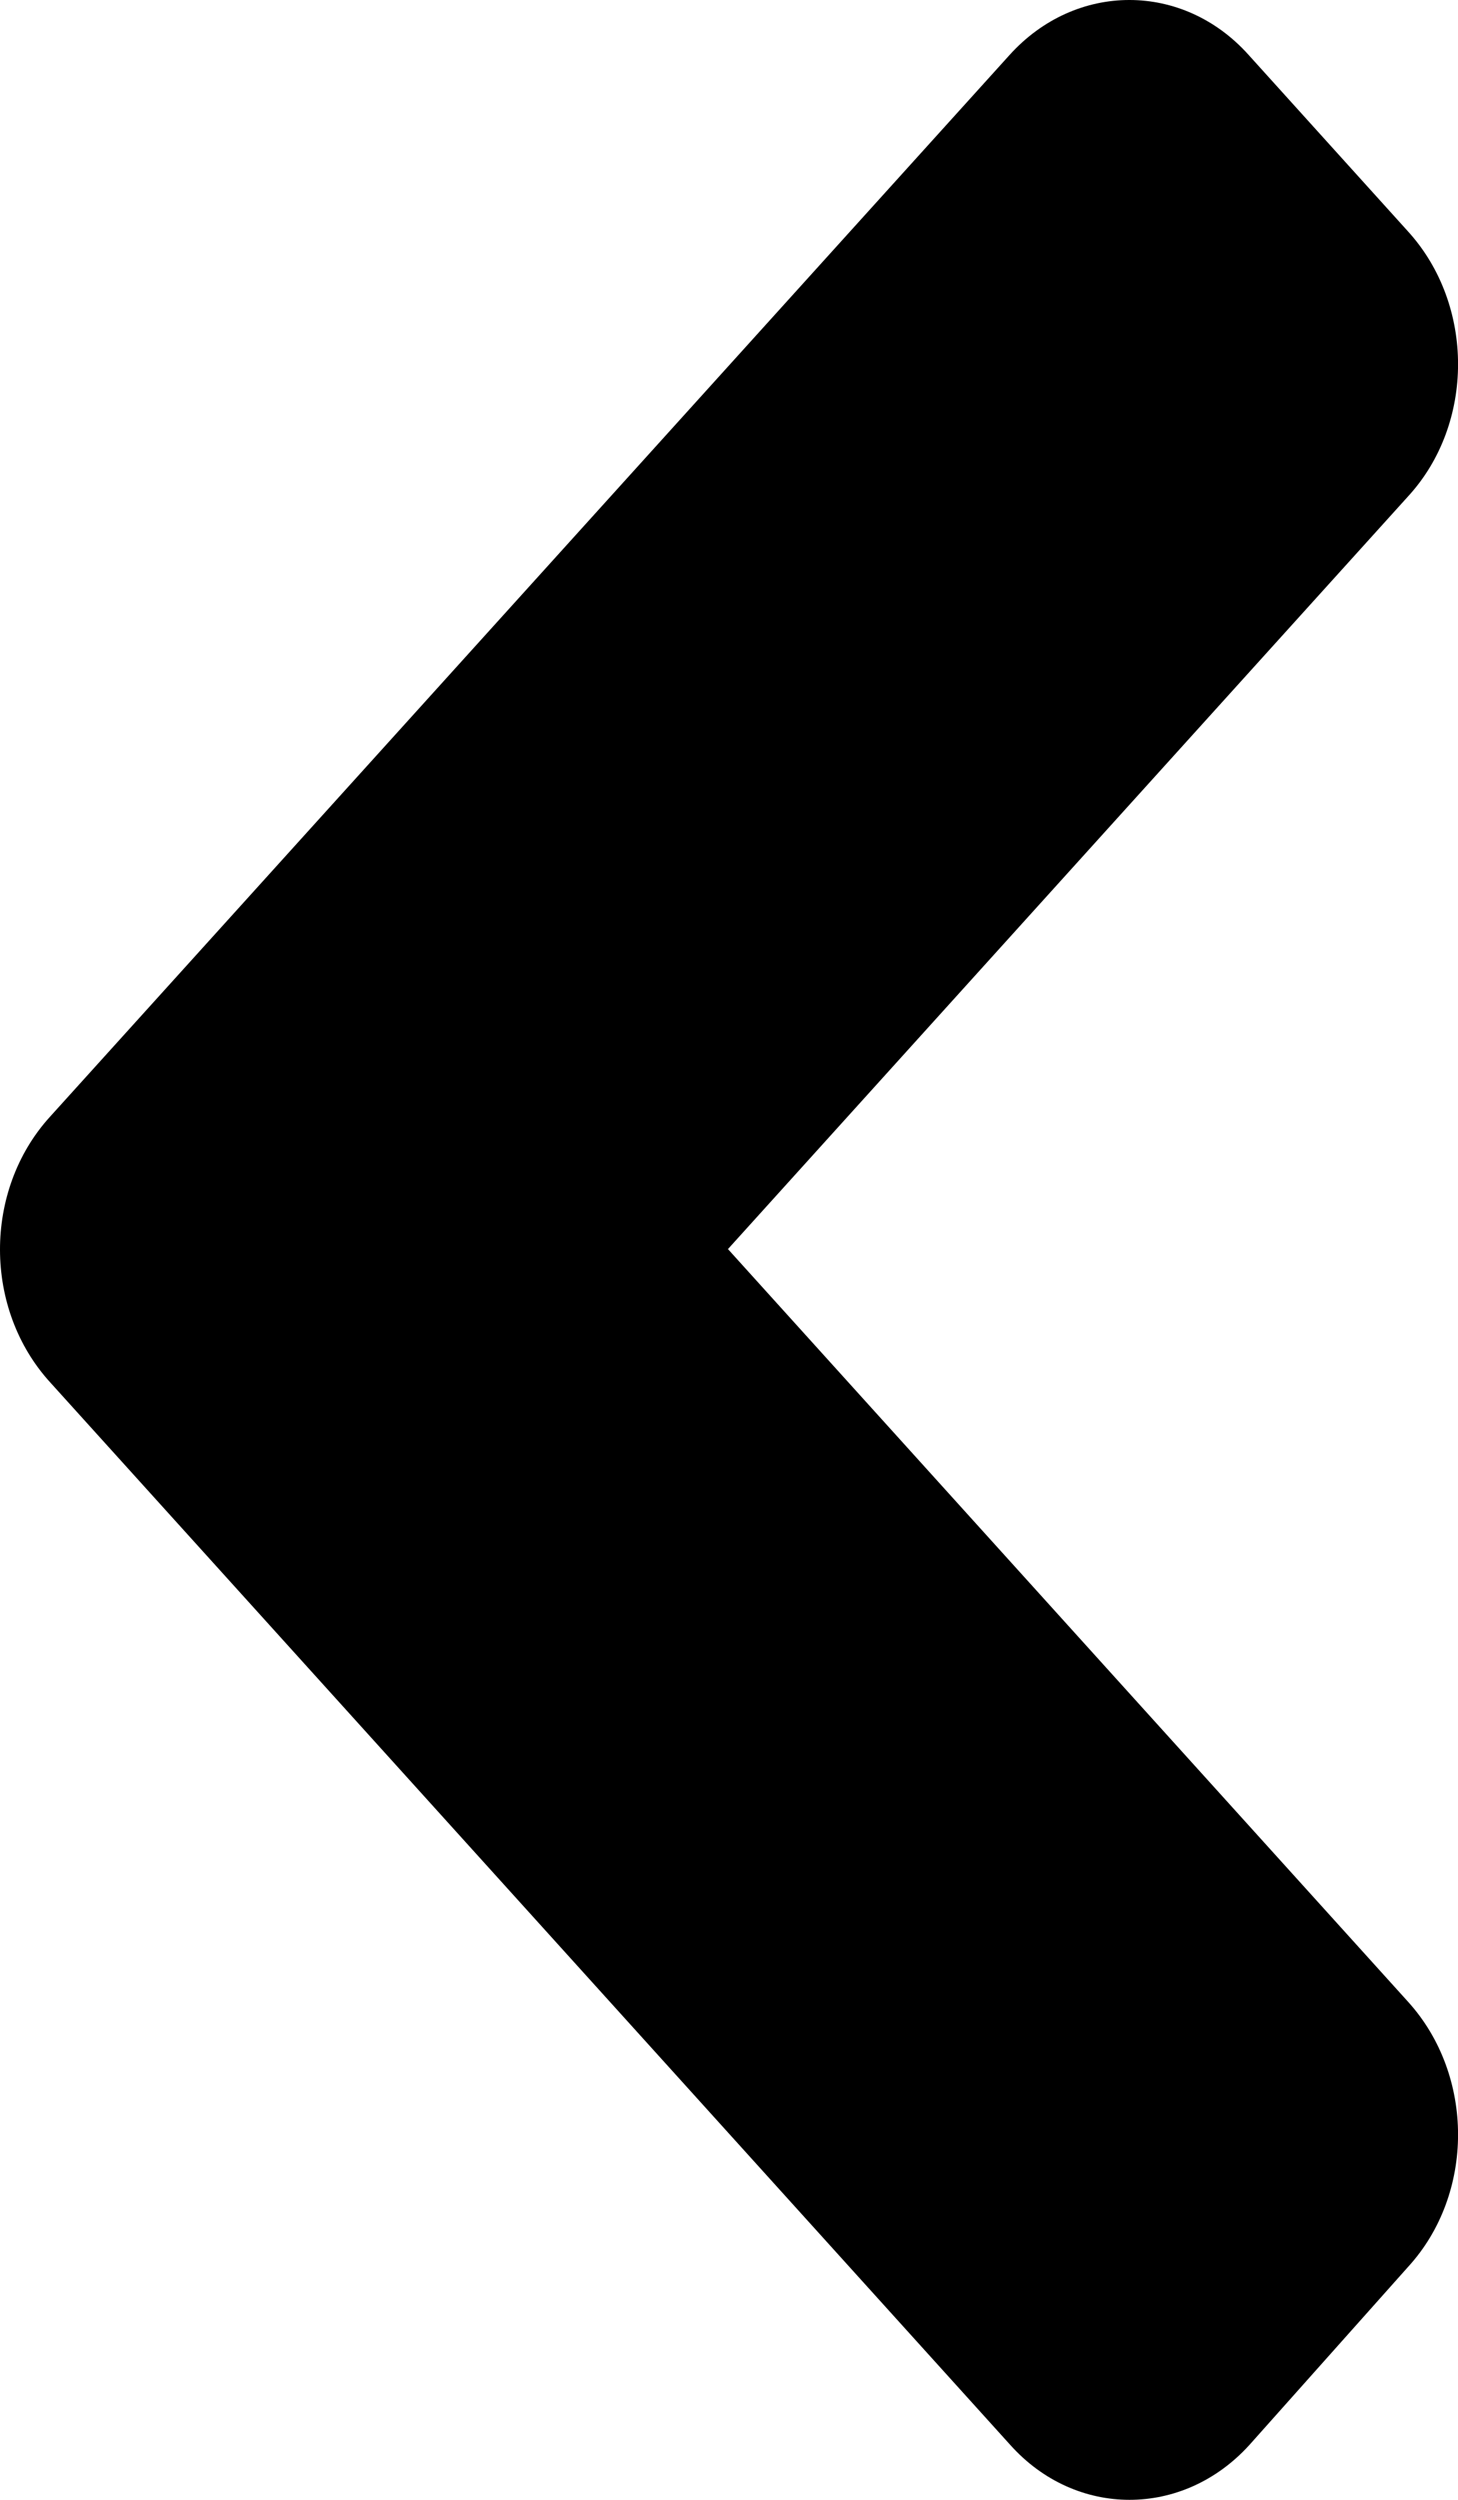 <?xml version="1.0" encoding="UTF-8"?>
<svg width="7px" height="12px" viewBox="0 0 7 12" version="1.1" xmlns="http://www.w3.org/2000/svg" xmlns:xlink="http://www.w3.org/1999/xlink">
    <title>icon-arrow-select</title>
    <g id="Page-1" stroke="none" stroke-width="1" fill="none" fill-rule="evenodd">
        <g id="icon-arrow-select" transform="translate(0, 0)" fill="#000000" fill-rule="nonzero">
            <path d="M2.153,11.736 C1.835,12.088 1.32,12.088 1.005,11.736 L0.239,10.888 C-0.08,10.536 -0.08,9.966 0.239,9.618 L3.505,6.004 L0.239,2.39 C-0.08,2.037 -0.08,1.468 0.239,1.119 L1.001,0.264 C1.32,-0.088 1.835,-0.088 2.15,0.264 L6.758,5.363 C7.08,5.715 7.08,6.285 6.762,6.637 L2.153,11.736 Z" id="Path" transform="translate(3.5, 6) rotate(180) translate(-3.5, -6) "></path>
        </g>
    </g>
</svg>